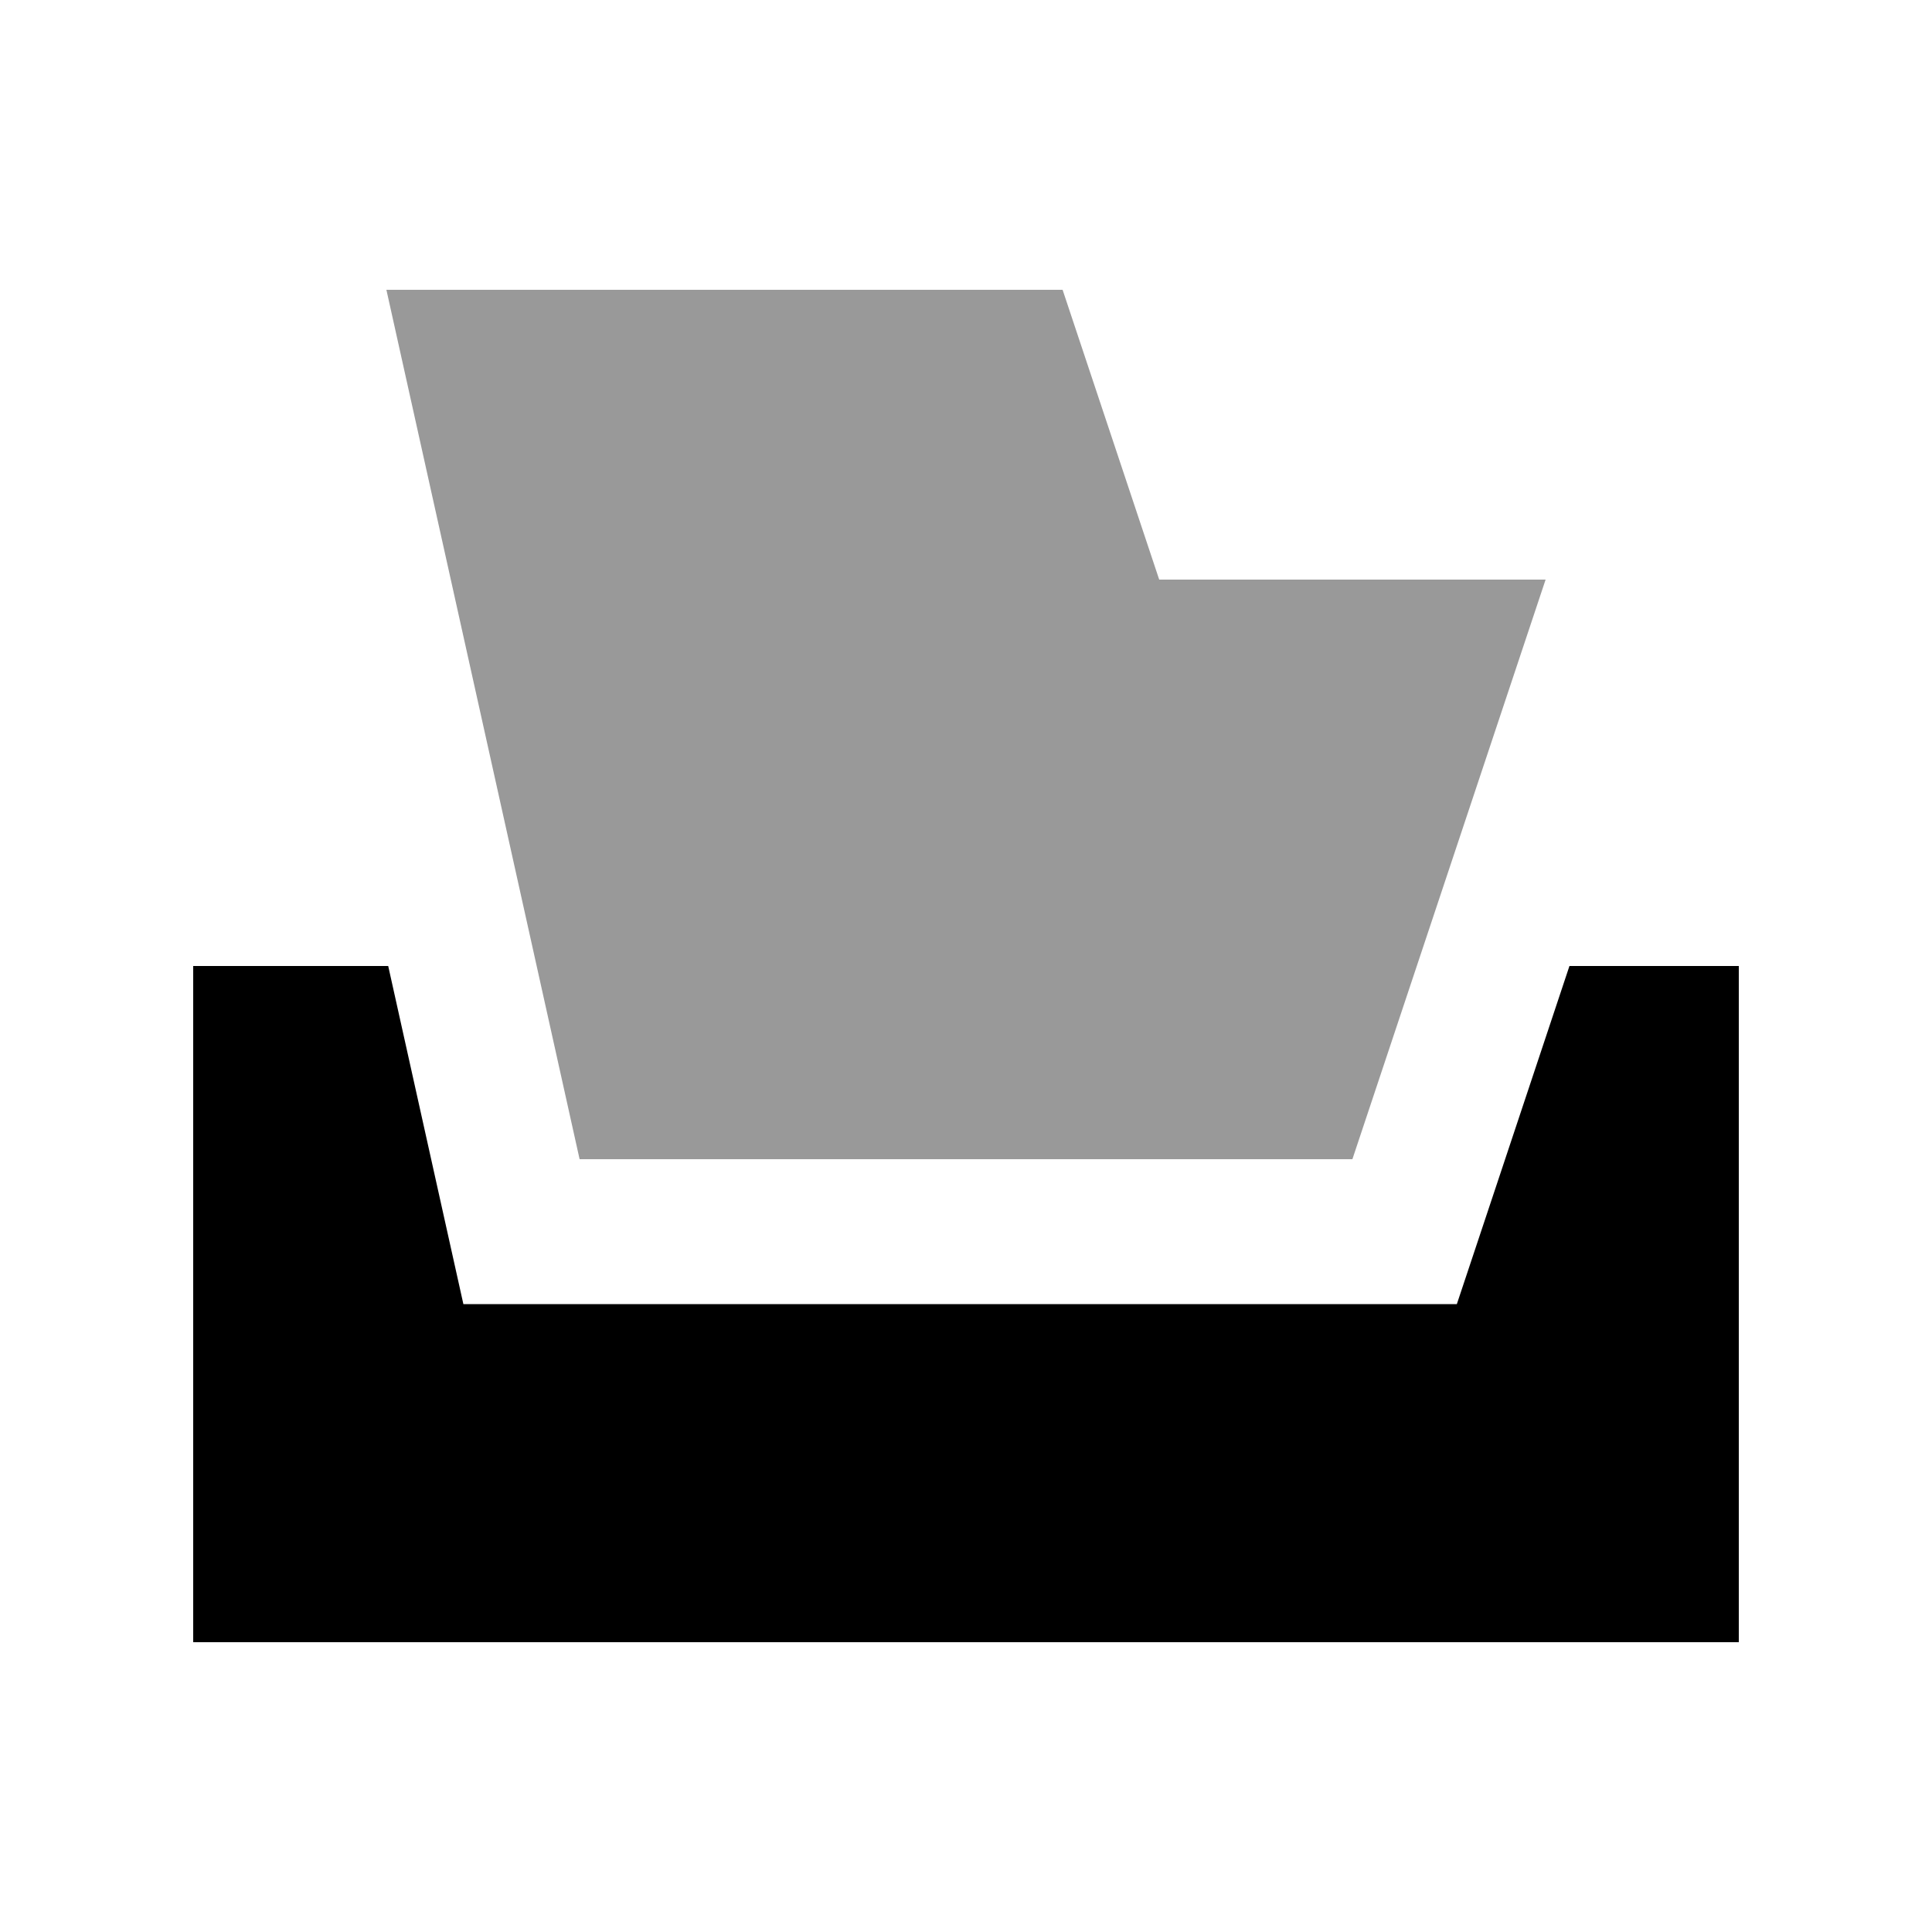 <svg xmlns="http://www.w3.org/2000/svg" viewBox="0 0 640 640"><!--! Font Awesome Pro 7.1.0 by @fontawesome - https://fontawesome.com License - https://fontawesome.com/license (Commercial License) Copyright 2025 Fonticons, Inc. --><path opacity=".4" fill="currentColor" d="M128 96L192 384L448 384L512 192L384 192L352 96L128 96z"/><path fill="currentColor" d="M64 320L128.6 320C141 375.8 149.3 413.1 153.5 432L482.6 432C487.3 417.8 499.8 380.5 519.9 320L576 320L576 544L64 544L64 320z"/></svg>